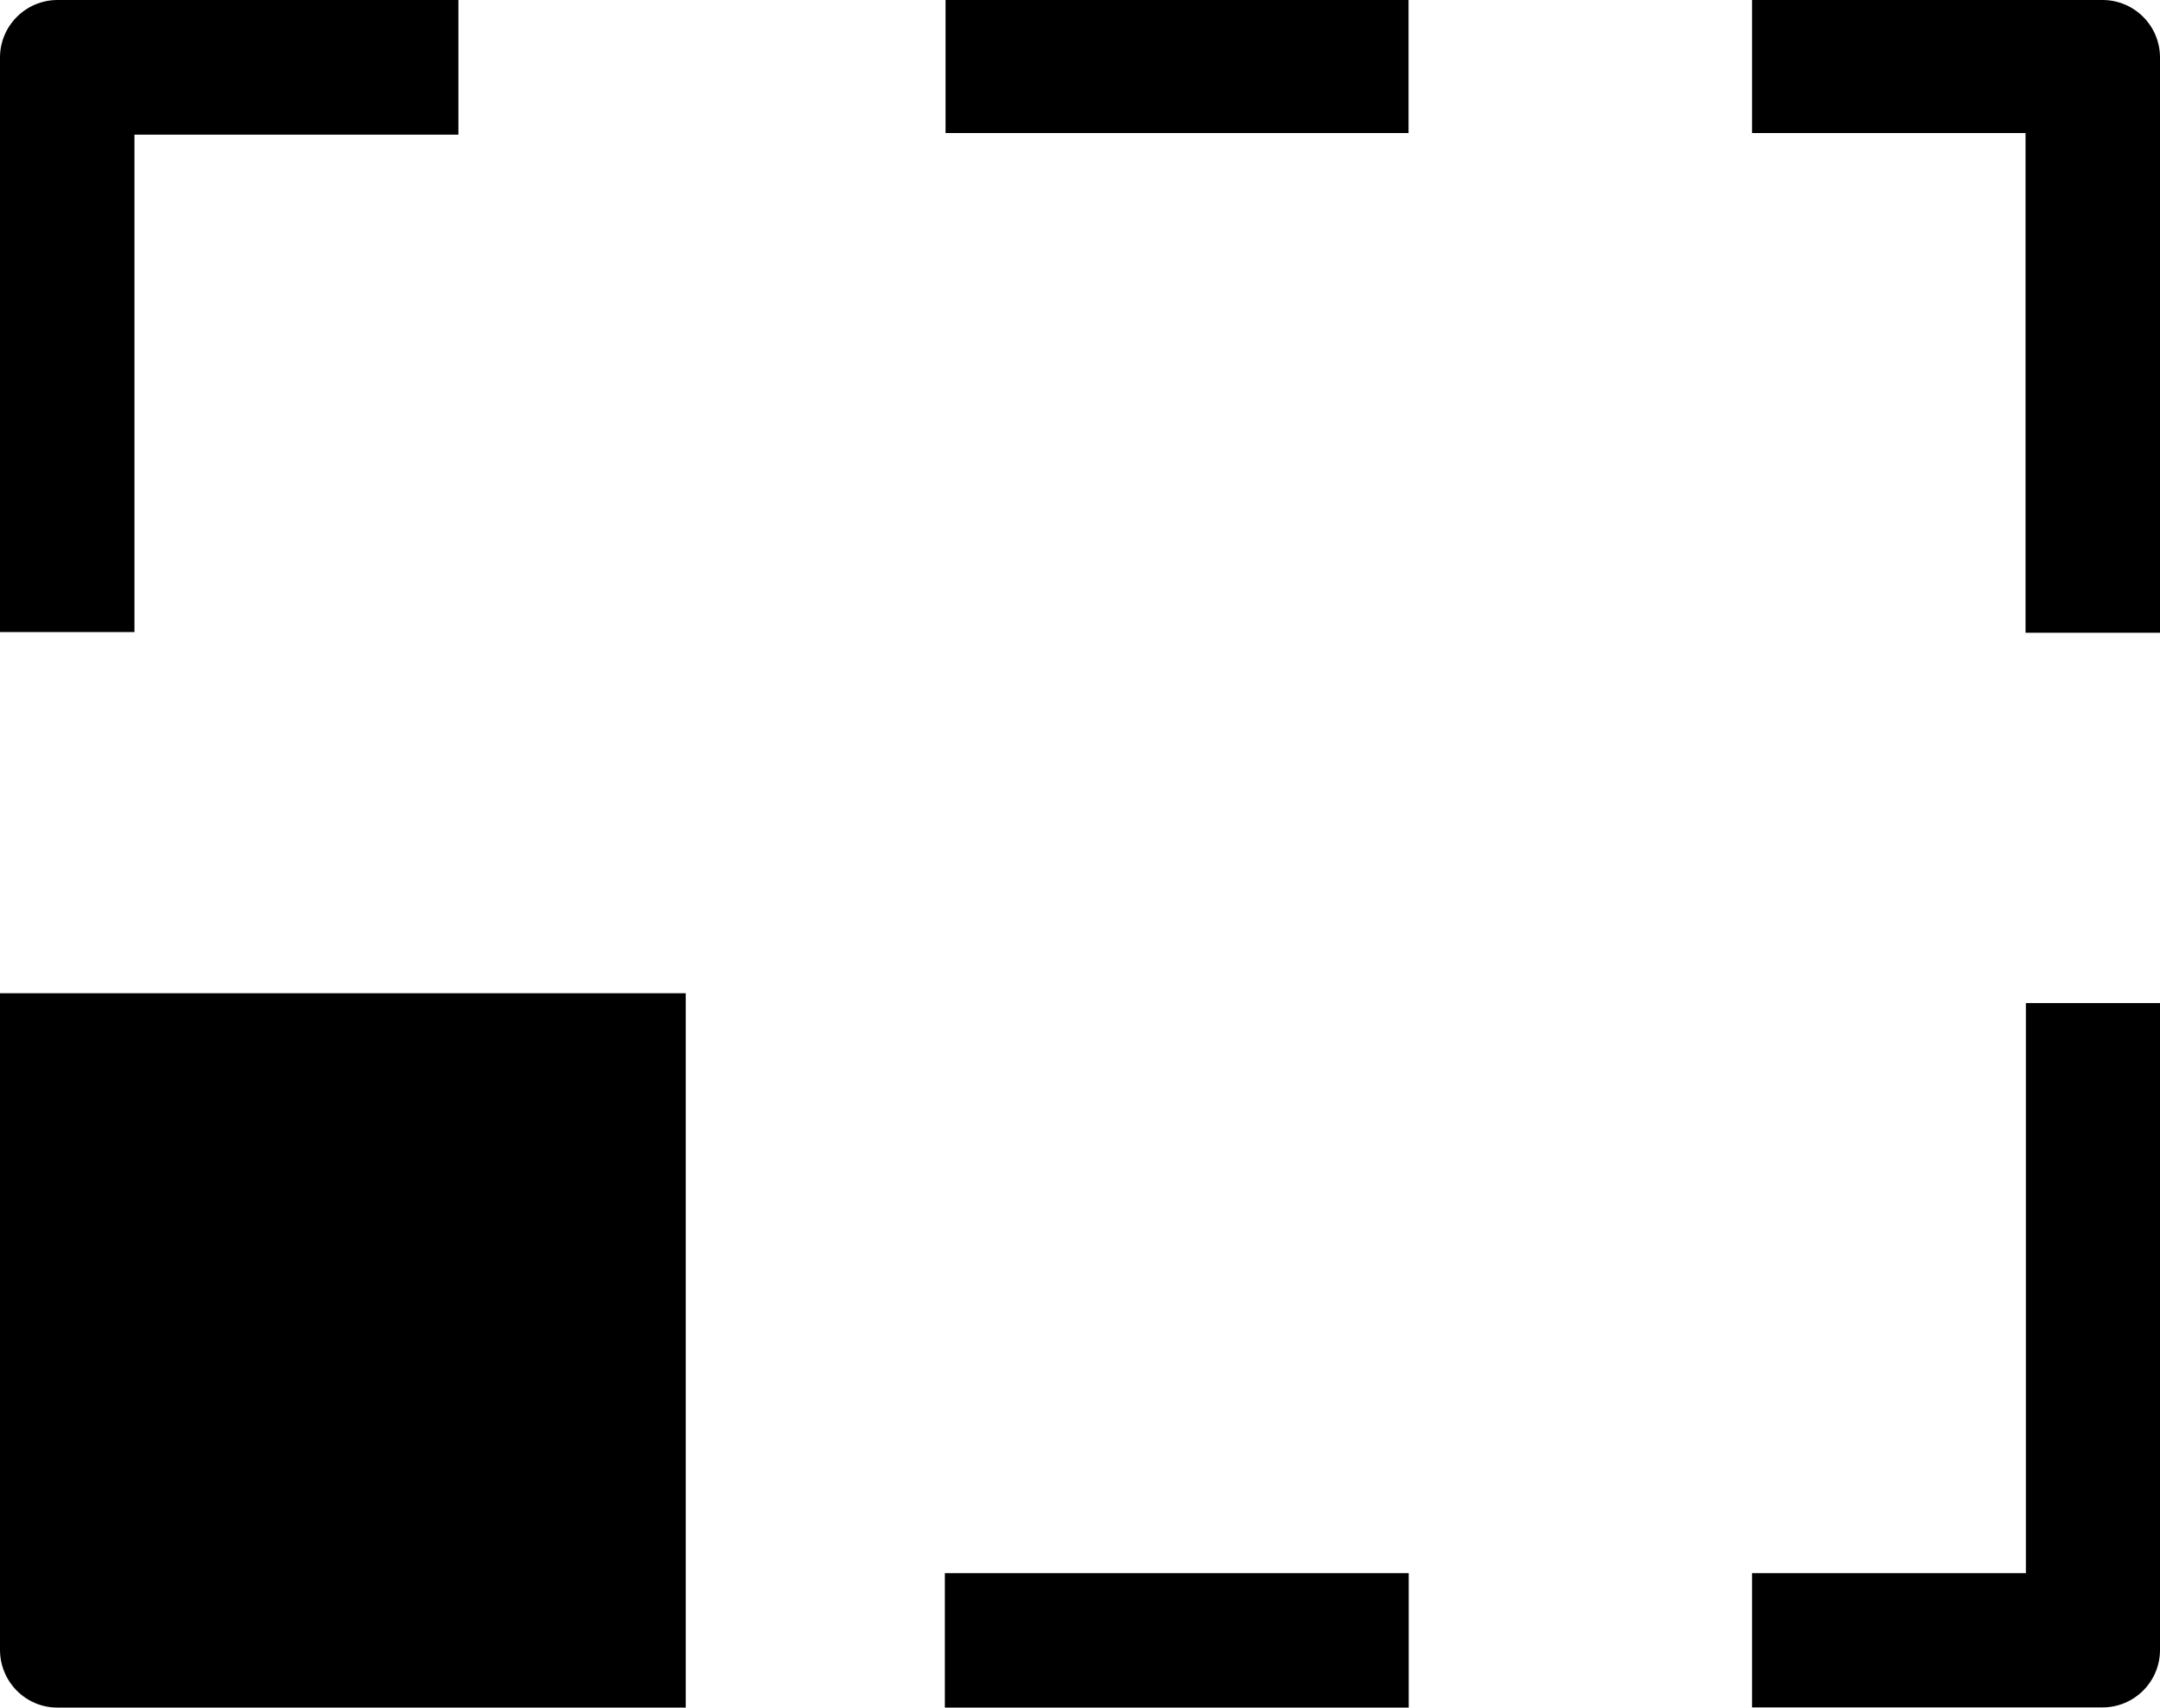 <?xml version="1.0" encoding="utf-8"?><svg version="1.1" id="Layer_1" xmlns="http://www.w3.org/2000/svg" xmlns:xlink="http://www.w3.org/1999/xlink" x="0px" y="0px" viewBox="0 0 122.88 97.15" style="enable-background:new 0 0 122.88 97.15" xml:space="preserve"><g><path d="M7.65,35.96H0V3.27C0,1.47,1.47,0,3.27,0h22.81v7.66H7.65V35.96L7.65,35.96L7.65,35.96z M39.01,97.15H3.27 C1.46,97.15,0,95.68,0,93.86V56.51h39.01V97.15L39.01,97.15z M53.79,7.57V0h26.34v7.57H53.79L53.79,7.57L53.79,7.57z M99.67,0 h19.94c1.81,0,3.27,1.47,3.27,3.27v32.73h-7.65V7.57H99.67V0L99.67,0z M122.88,57.07v36.8c0,1.81-1.47,3.27-3.27,3.27H99.67V89.5 h15.58c0-9.81,0-22.61,0-32.43H122.88L122.88,57.07z M80.14,97.15H53.75V89.5h26.39V97.15L80.14,97.15z"/></g></svg>